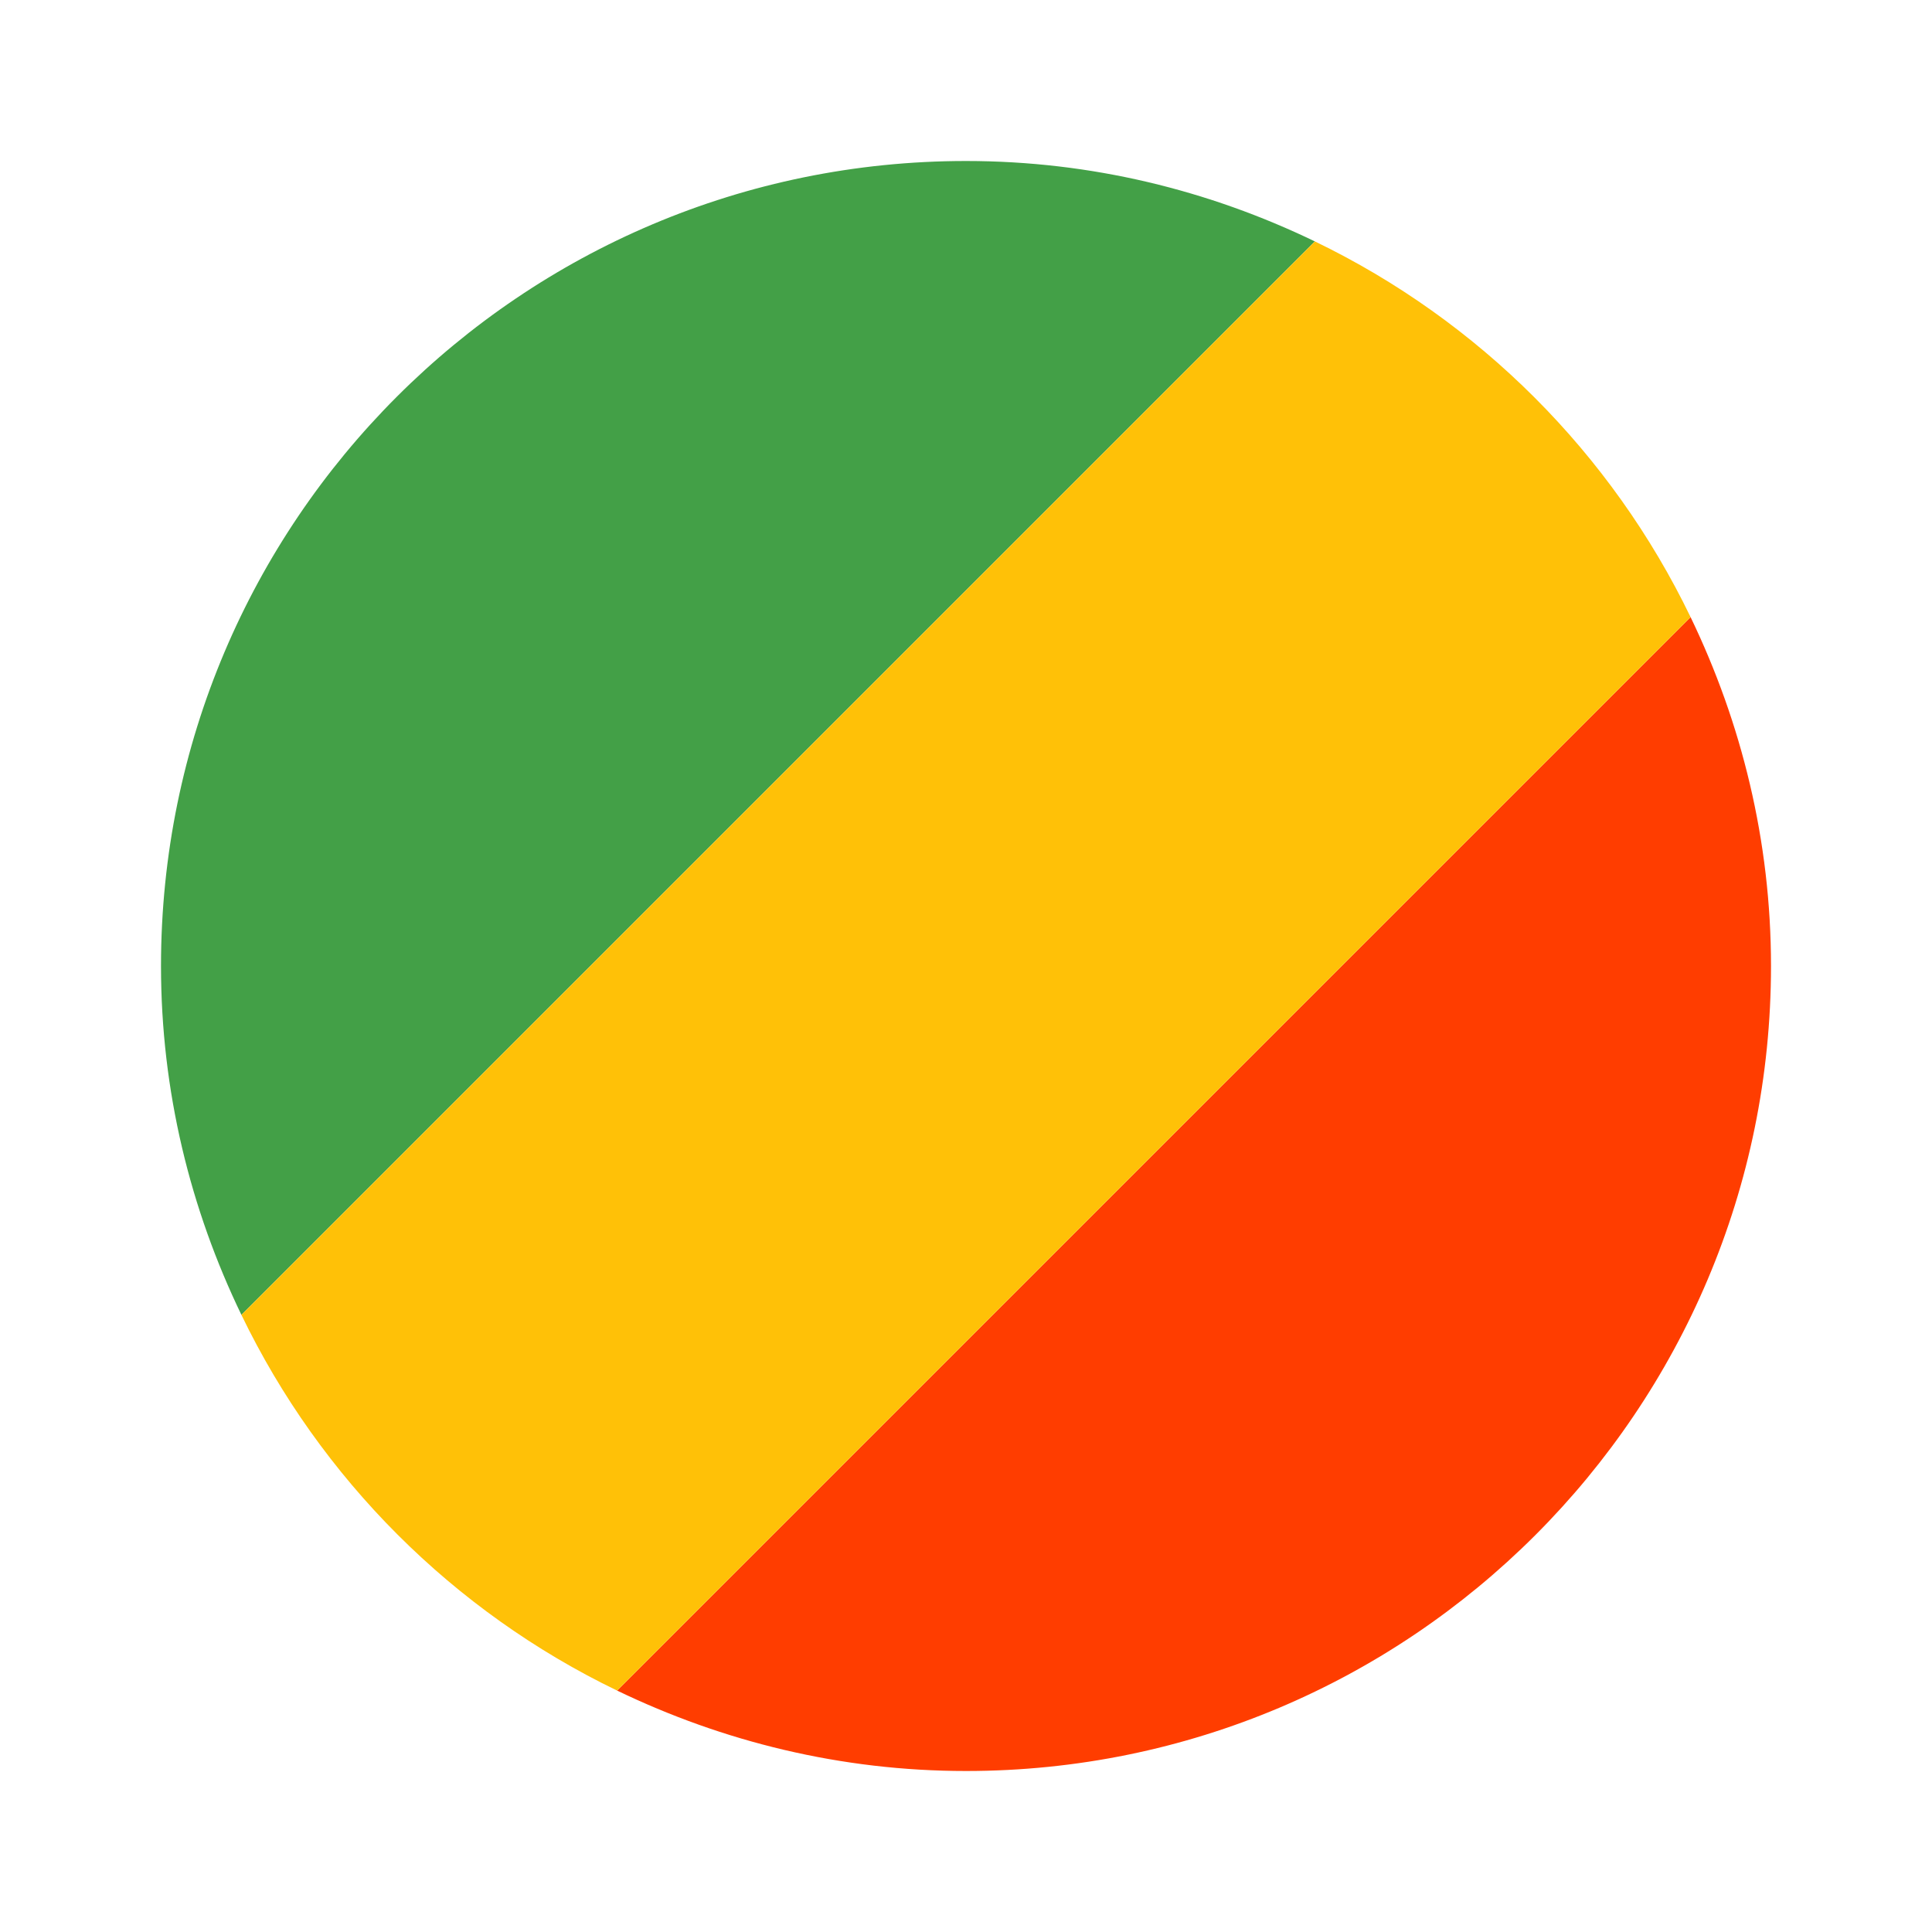 <svg width="24" height="24" viewBox="0 0 24 24" fill="none" xmlns="http://www.w3.org/2000/svg">
<path d="M12 2C6.477 2 2 6.477 2 12C2 13.556 2.365 15.021 2.999 16.334L16.334 2.999C15.021 2.365 13.556 2 12 2Z" fill="#43A047"/>
<path d="M22 12C22 10.444 21.634 8.979 21.001 7.666L7.666 21.001C8.979 21.634 10.444 22 12 22C17.523 22 22 17.523 22 12Z" fill="#FF3D00"/>
<path d="M16.334 2.999L2.999 16.334C3.982 18.37 5.63 20.018 7.666 21.001L21.001 7.666C20.018 5.63 18.37 3.982 16.334 2.999Z" fill="#FFC107"/>
</svg>